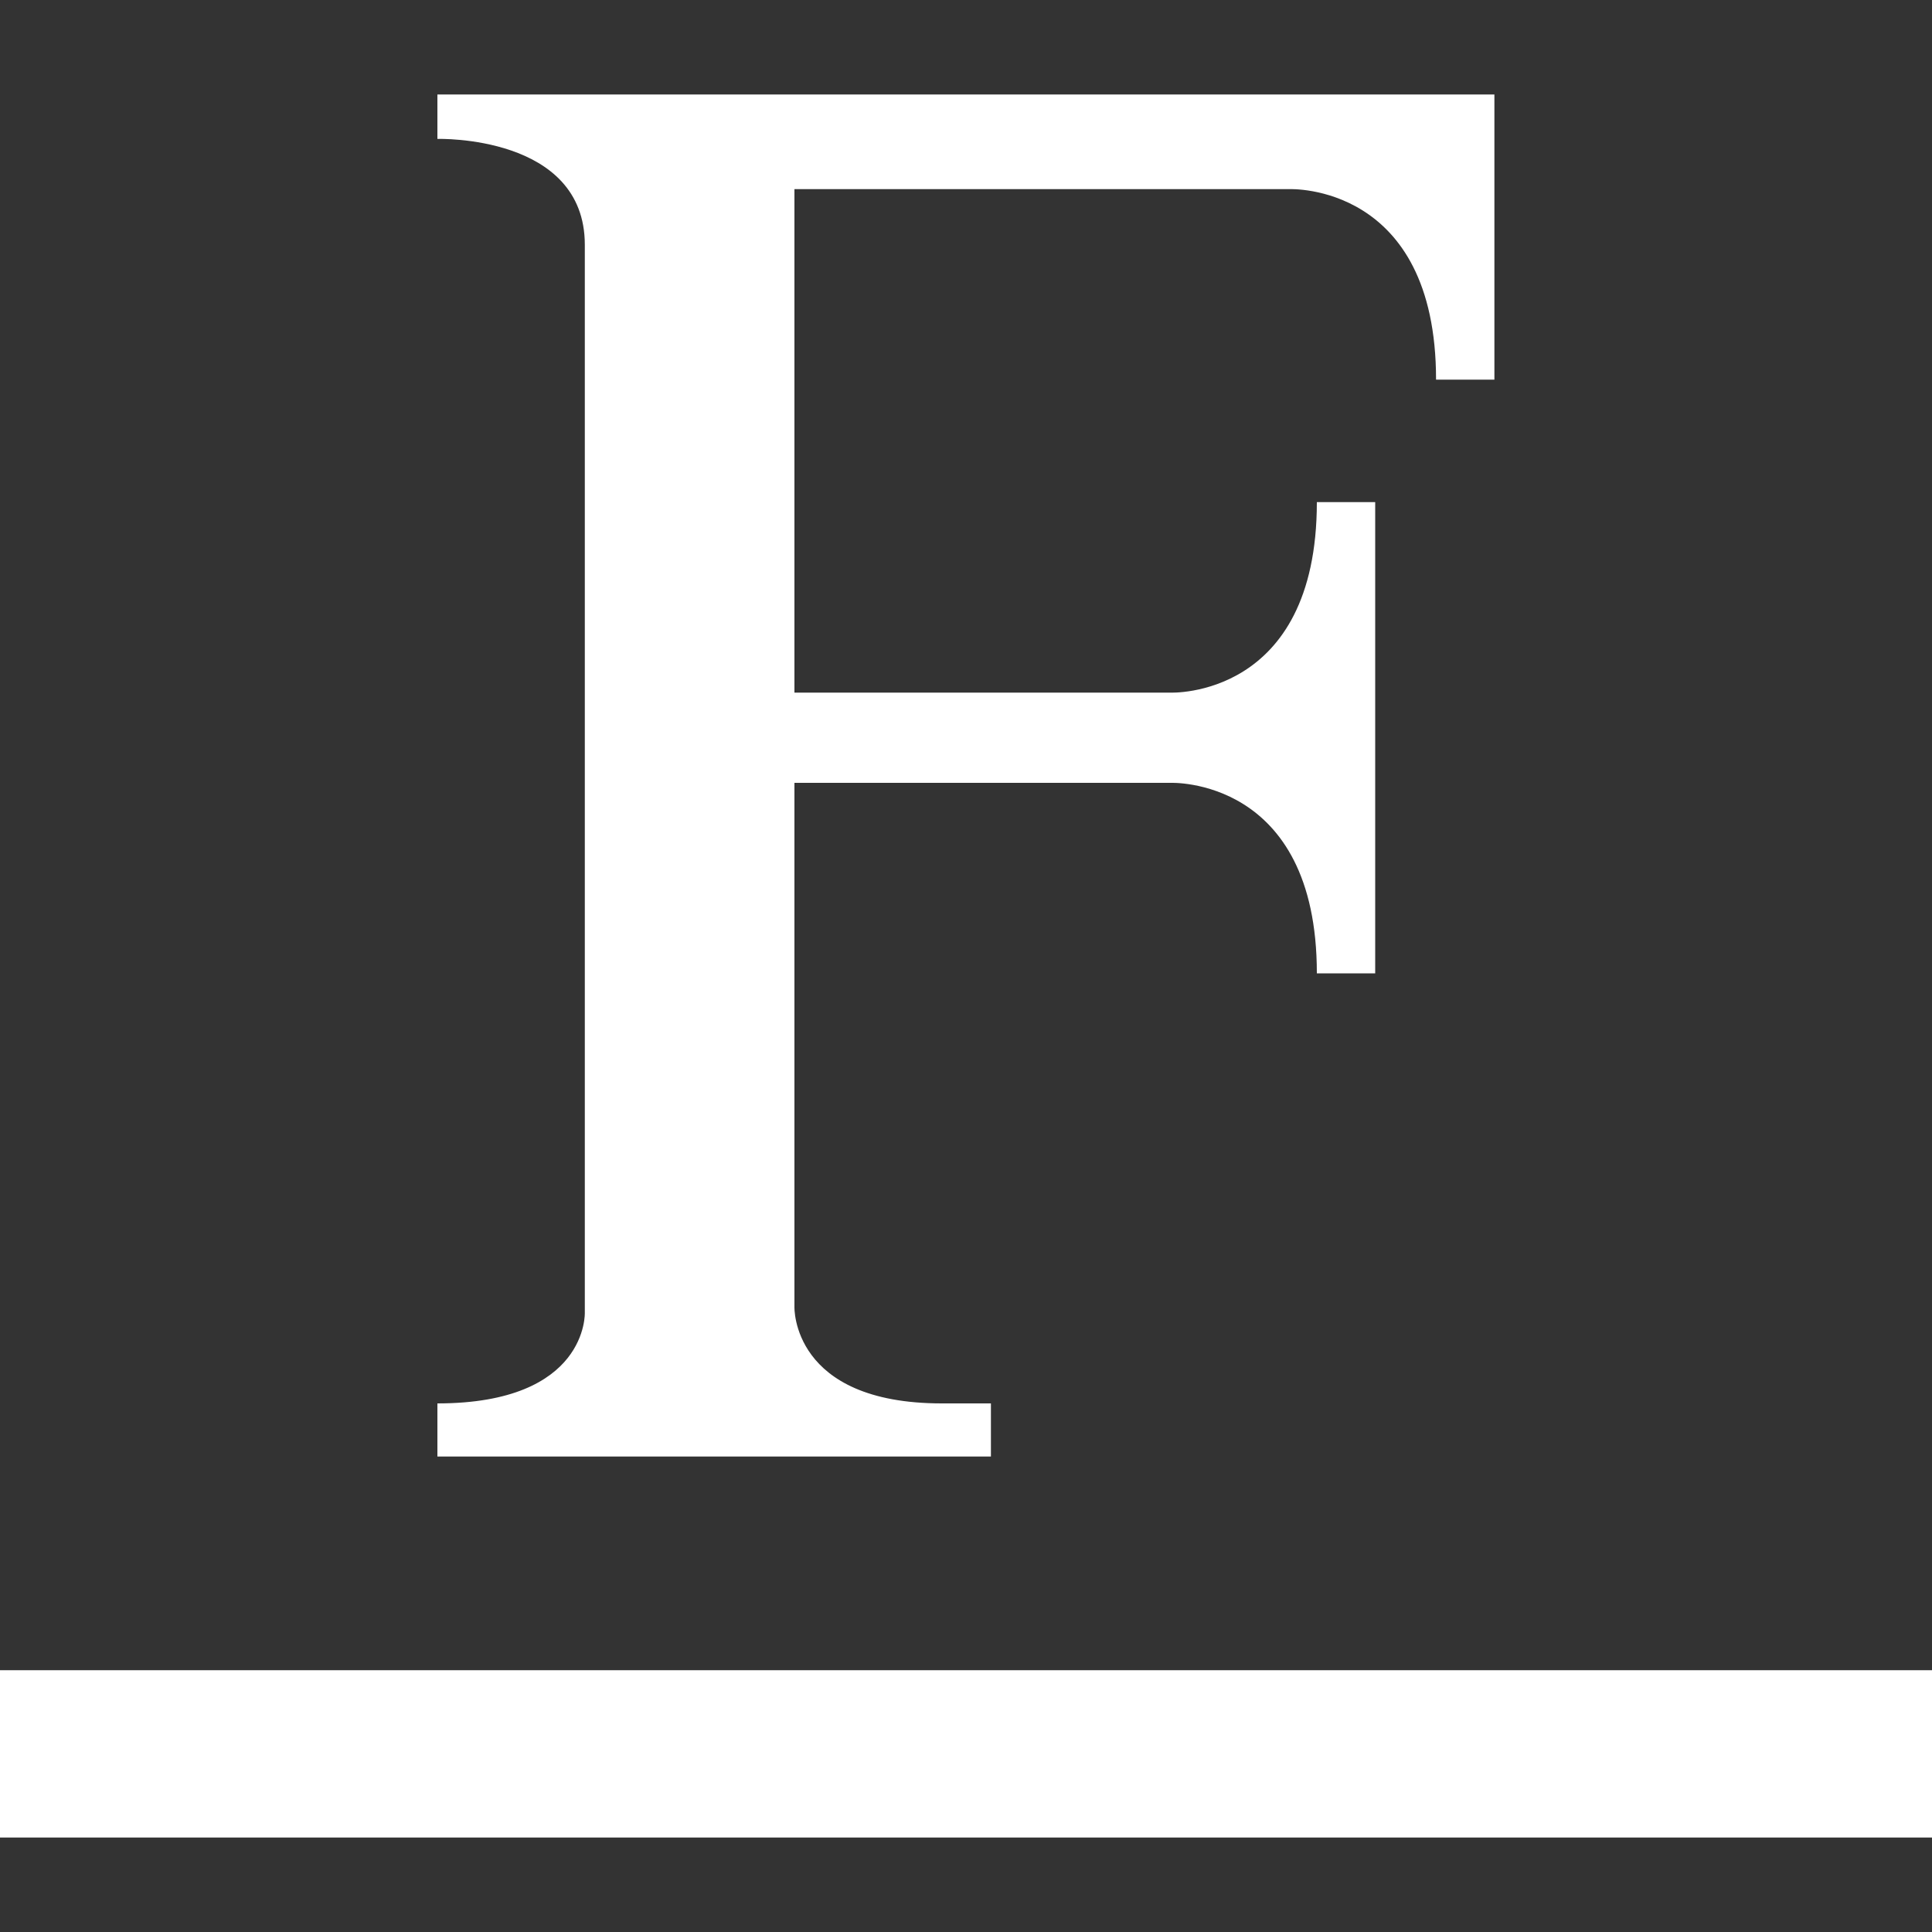 <svg xmlns="http://www.w3.org/2000/svg" id="logo" width="100" height="100" viewBox="0 0 100 100"><rect x="0" y="0" width="100" height="100" fill="#333333" stroke="none"/><path d="M41.12,67.64s-.17,5,7.63,5h2.54v2.75h-28.65v-2.75c7.81,0,7.63-4.7,7.63-4.7V12.67c0-5.71-7.63-5.48-7.63-5.48v-2.3h54.71v14.76h-3.02c0-10.19-7.58-9.86-7.58-9.86h-25.63v26.06h19.46s7.58.33,7.58-9.86h3.02v24.39h-3.02c0-10.19-7.58-9.86-7.58-9.86h-19.46v27.13Z" style="fill:#fff;"></path><rect y="86.45" width="100" height="8.66" style="fill:#fff;"></rect></svg>